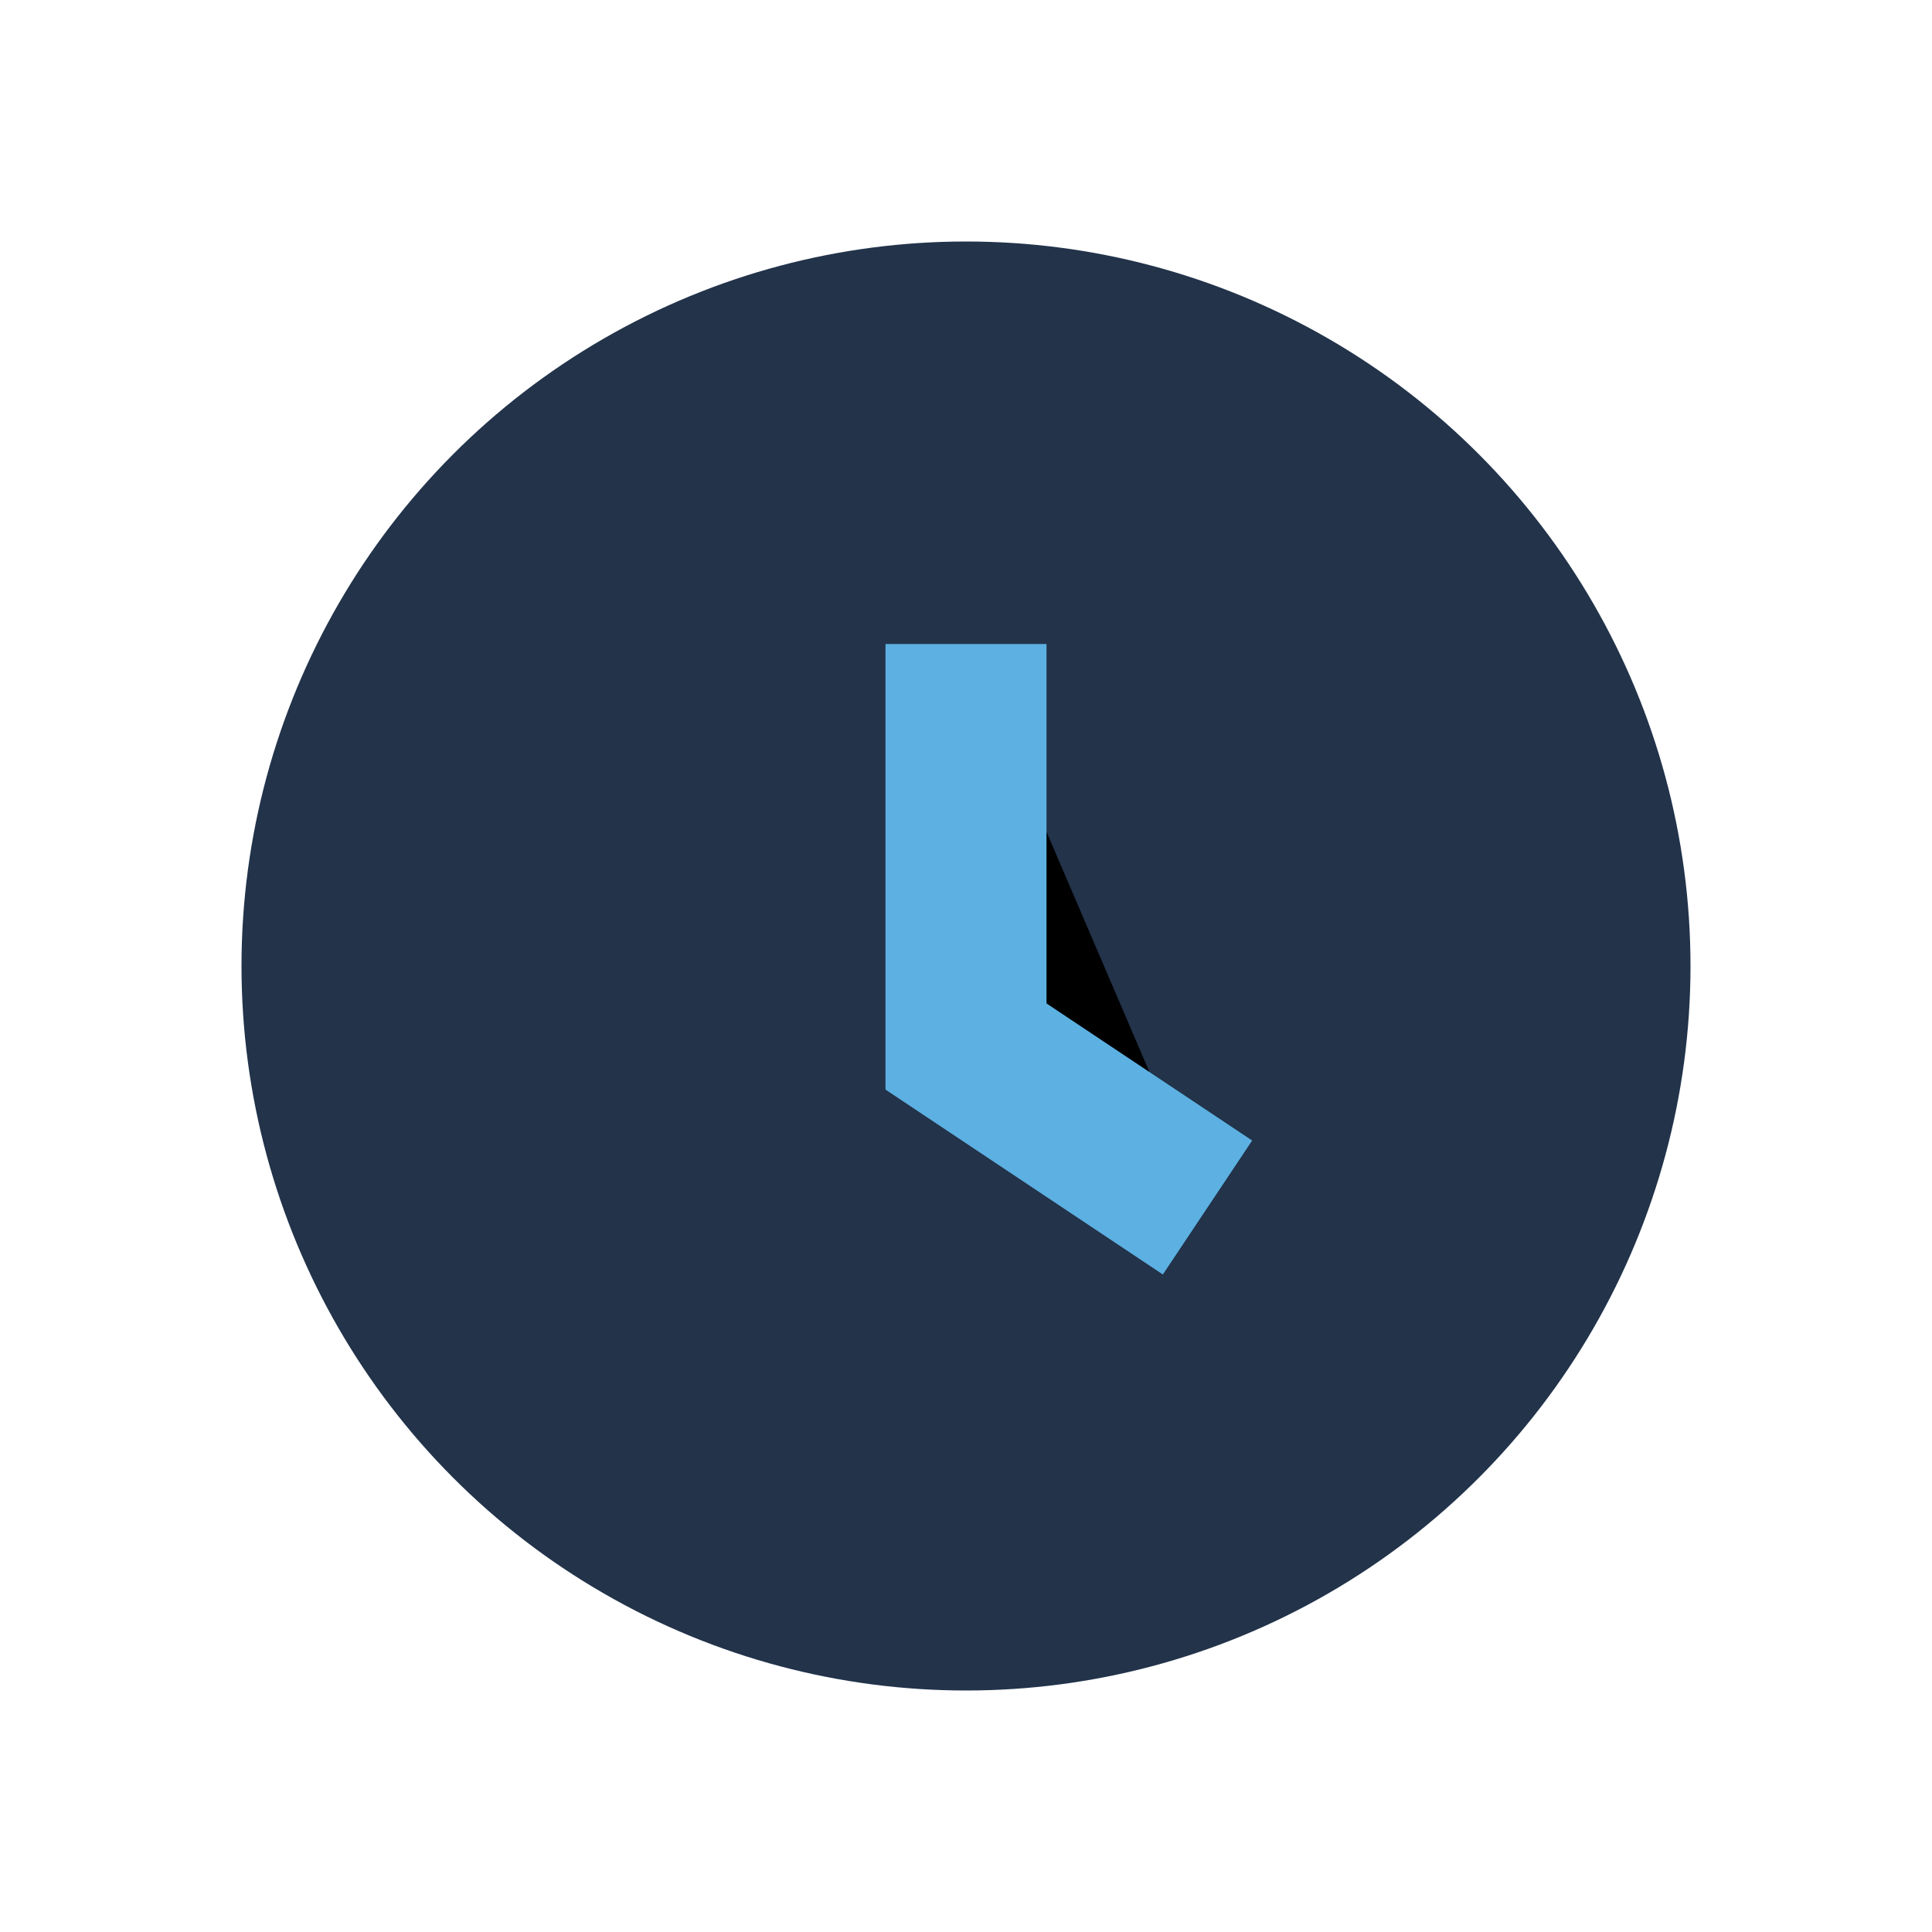 <?xml version="1.0" encoding="UTF-8"?>
<svg xmlns="http://www.w3.org/2000/svg" width="24" height="24" viewBox="0 0 24 24"><circle cx="12" cy="12" r="9" fill="#22334A"/><path d="M12 8v5l3 2" stroke="#5DB1E2" stroke-width="2"/></svg>